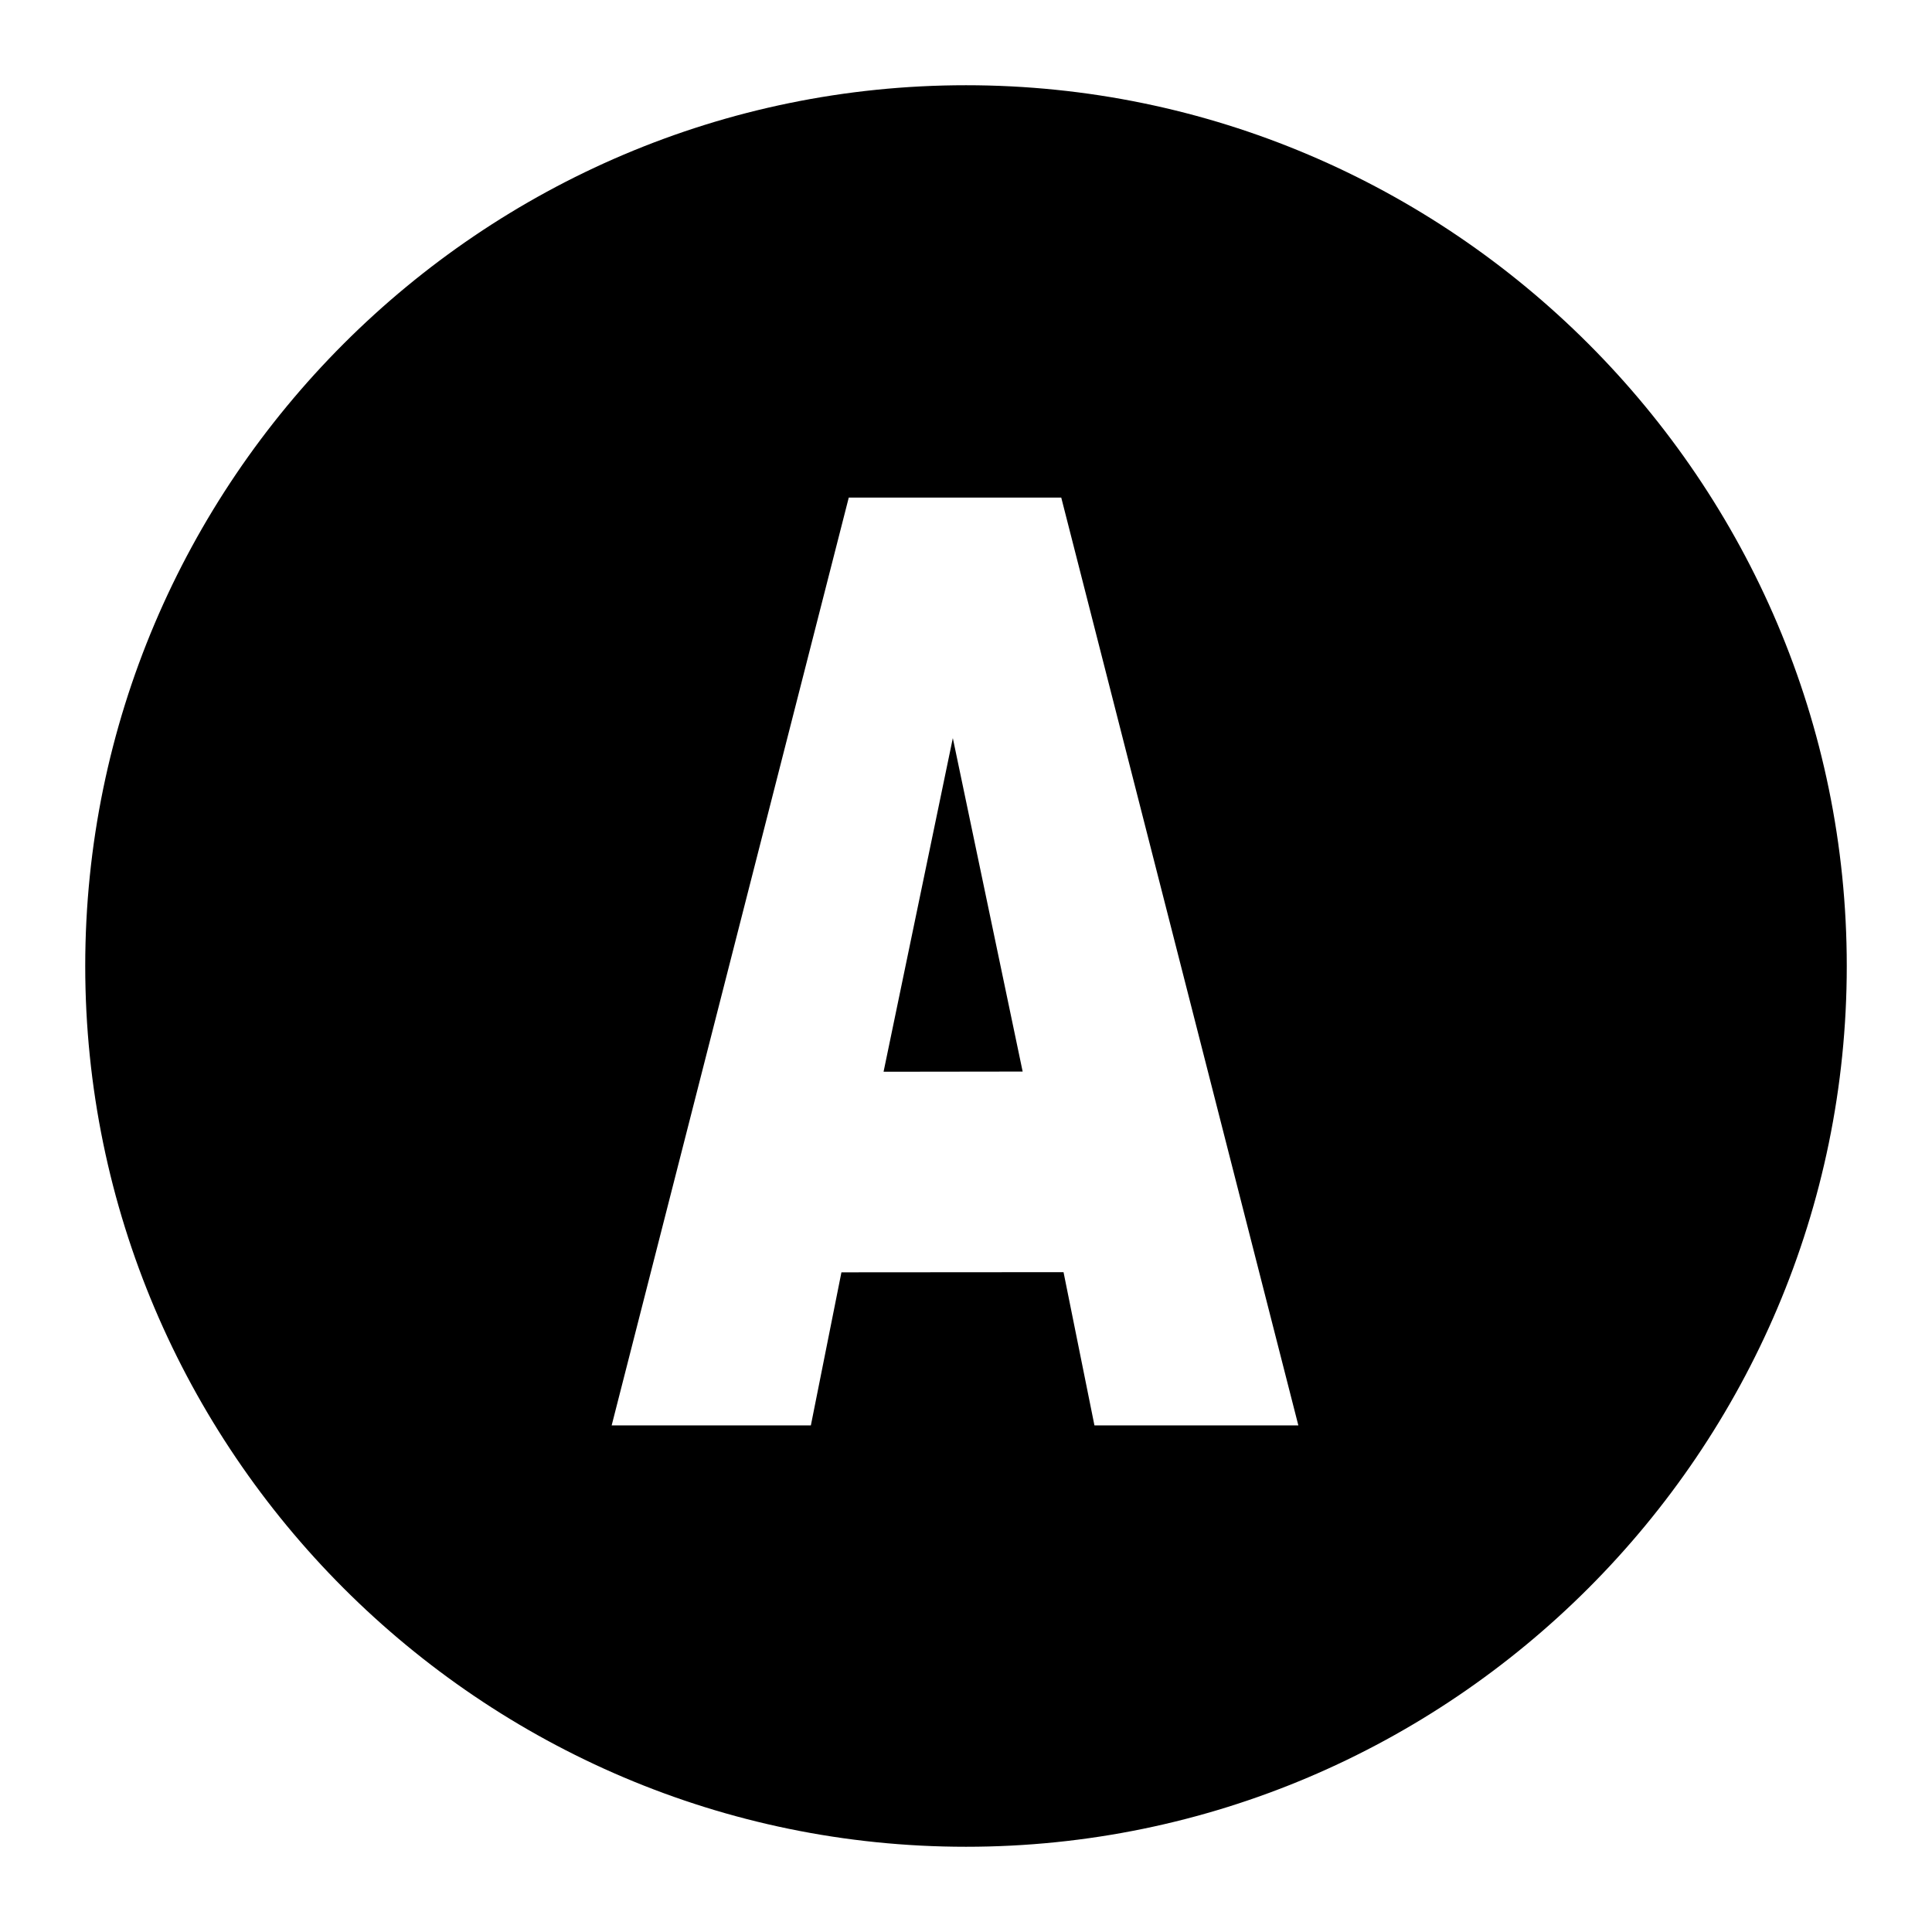 <!--?xml version="1.0" standalone="no"?--><svg xmlns="http://www.w3.org/2000/svg" viewBox="0 0 192.756 192.756"><title>Alianca de Canela RS - SVG vector logo - www.oklogos.com</title><g fill-rule="evenodd" clip-rule="evenodd"><path fill="#fff" d="M0 0h192.756v192.756H0V0z"/><path d="M96.378 8.504c48.399 0 87.874 39.475 87.874 87.874 0 48.399-39.475 87.874-87.874 87.874-48.399 0-87.874-39.475-87.874-87.874 0-48.399 39.475-87.874 87.874-87.874z"/><path d="M106.109 126.924l-22.159.016-3.05 15.275H61.025l23.656-92.569h21.2l23.656 92.569h-20.344l-3.084-15.291zm-4.078-20.014l-6.967-33.269-6.91 33.287 13.877-.018z" fill="#fff"/></g></svg>